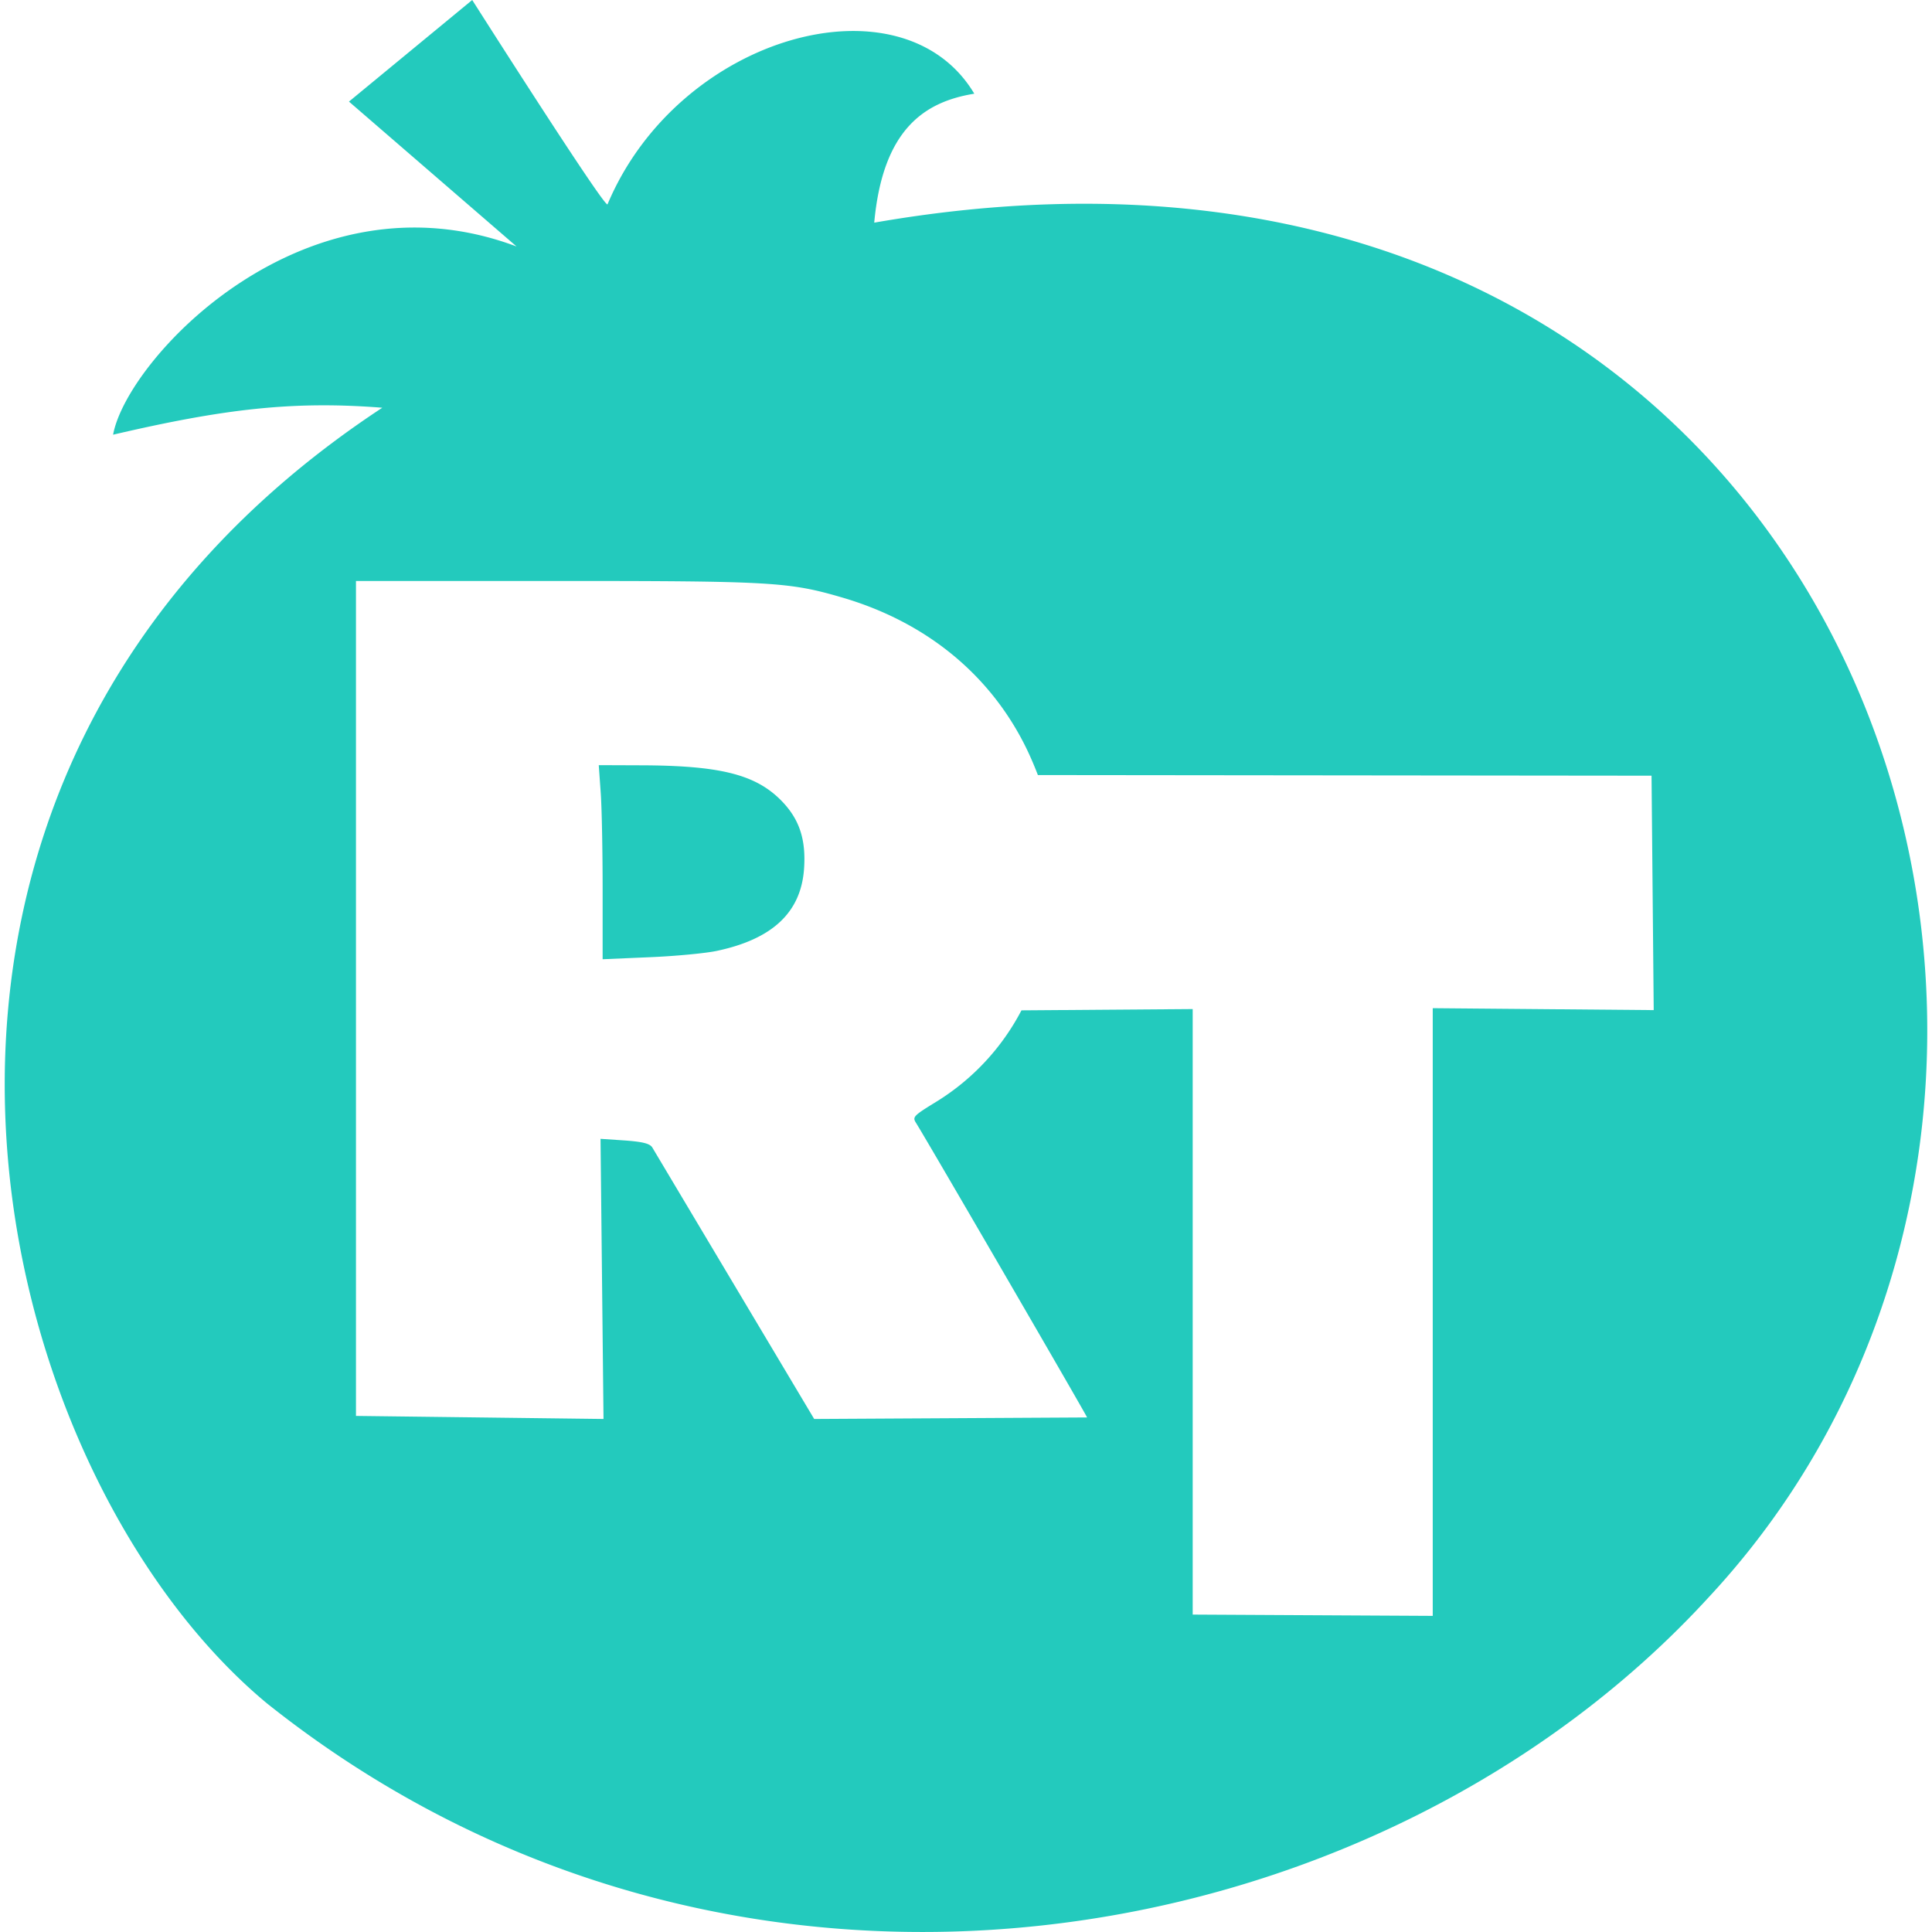 <svg role="img" width="32px" height="32px" viewBox="0 0 24 24" xmlns="http://www.w3.org/2000/svg"><title>Rotten Tomatoes</title><path fill="#23cabd" d="M5.866 0L4.335 1.262l2.082 1.8c-2.629-.989-4.842 1.4-5.012 2.338 1.384-.323 2.24-.422 3.344-.335-7.042 4.634-4.978 13.148-1.434 16.094 5.784 4.612 13.77 3.202 17.91-1.316C27.26 13.363 22.993.65 10.86 2.766c.107-1.17.633-1.503 1.243-1.602-.89-1.493-3.67-.734-4.556 1.374C7.52 2.602 5.866 0 5.866 0zM4.422 7.217H6.9c2.673 0 2.898.012 3.55.202 1.06.307 1.868.973 2.313 1.904.05.106.092.206.13.305l7.623.008.027 2.912-2.745-.024v7.549l-2.982-.016v-7.522l-2.127.016a2.92 2.92 0 0 1-1.056 1.134c-.287.176-.3.19-.254.264.127.2 2.125 3.642 2.125 3.659l-3.39.019-2.013-3.376c-.034-.047-.122-.068-.344-.084l-.297-.02.037 3.48-3.075-.038zm3.016 2.288l.024.338c.014.186.024.729.024 1.206v.867l.582-.025c.32-.013.695-.049.833-.078.694-.146 1.048-.478 1.087-1.018.027-.378-.063-.636-.303-.87-.318-.309-.761-.416-1.733-.418Z"/></svg>